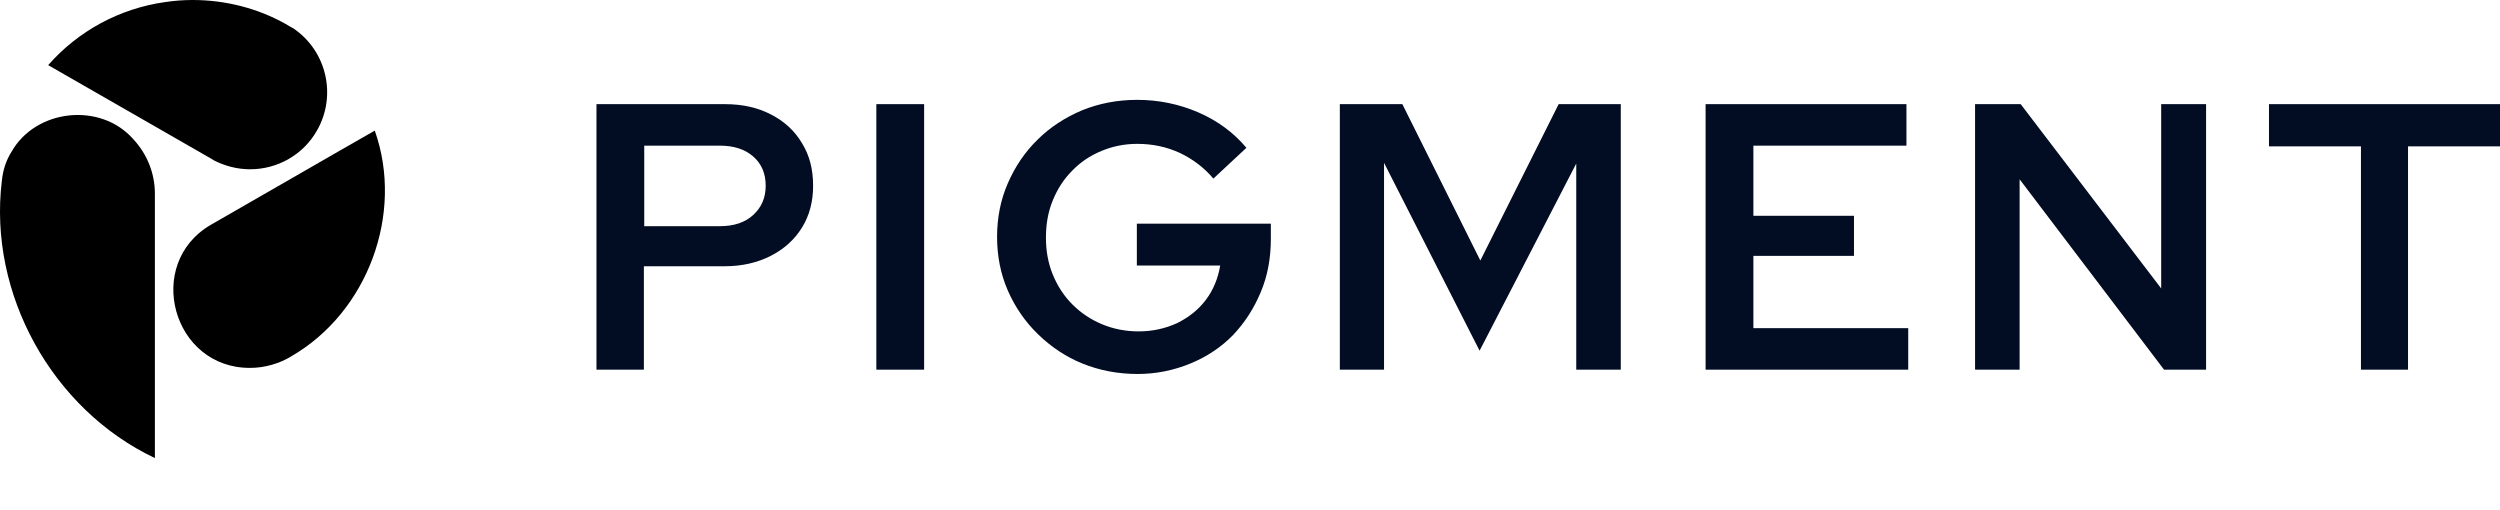 <svg width="152" height="31" viewBox="0 0 152 31" fill="none" xmlns="http://www.w3.org/2000/svg">
<path d="M36.265 22.476V6.332H44.085C45.156 6.332 46.095 6.549 46.881 6.963C47.69 7.376 48.323 7.964 48.76 8.703C49.219 9.443 49.437 10.292 49.437 11.293C49.437 12.25 49.219 13.098 48.76 13.838C48.301 14.578 47.668 15.144 46.86 15.557C46.051 15.971 45.112 16.188 44.063 16.188H39.148V22.476H36.265ZM39.17 13.751H43.779C44.609 13.751 45.287 13.534 45.789 13.077C46.292 12.62 46.554 12.032 46.554 11.293C46.554 10.531 46.292 9.944 45.789 9.508C45.287 9.073 44.609 8.856 43.779 8.856H39.17V13.751Z" fill="#020D23"/>
<path d="M53.282 22.476V6.332H56.187V22.476H53.282Z" fill="#020D23"/>
<path d="M69.163 22.738C67.962 22.738 66.848 22.52 65.821 22.107C64.794 21.693 63.899 21.084 63.112 20.323C62.326 19.561 61.714 18.669 61.277 17.668C60.84 16.667 60.622 15.579 60.622 14.404C60.622 13.229 60.84 12.141 61.277 11.14C61.714 10.14 62.304 9.248 63.09 8.486C63.855 7.724 64.772 7.137 65.799 6.702C66.826 6.288 67.94 6.071 69.141 6.071C70.452 6.071 71.697 6.332 72.855 6.832C74.013 7.333 74.996 8.051 75.782 8.986L73.773 10.858C73.205 10.183 72.505 9.661 71.719 9.291C70.911 8.921 70.059 8.747 69.141 8.747C68.355 8.747 67.634 8.899 66.957 9.182C66.28 9.465 65.69 9.857 65.188 10.379C64.685 10.879 64.292 11.489 64.008 12.185C63.724 12.881 63.593 13.621 63.593 14.448C63.593 15.253 63.724 15.993 64.008 16.689C64.292 17.385 64.685 17.994 65.209 18.517C65.734 19.039 66.323 19.43 67.001 19.713C67.678 19.996 68.421 20.148 69.229 20.148C70.081 20.148 70.845 19.974 71.566 19.648C72.265 19.3 72.855 18.843 73.314 18.234C73.773 17.624 74.056 16.928 74.188 16.145H69.12V13.599H77.268V14.513C77.268 15.688 77.071 16.776 76.656 17.755C76.241 18.756 75.673 19.626 74.974 20.366C74.253 21.106 73.401 21.672 72.418 22.085C71.37 22.52 70.299 22.738 69.163 22.738Z" fill="#020D23"/>
<path d="M81.462 22.476V6.332H85.263L90.004 15.84L94.766 6.332H98.544V22.476H95.836V9.944L89.959 21.323L84.149 9.9V22.476H81.462Z" fill="#020D23"/>
<path d="M103.7 22.476V6.332H115.912V8.856H106.606V13.12H112.722V15.557H106.606V19.952H116.02V22.476H103.7Z" fill="#020D23"/>
<path d="M120.084 22.476V6.332H122.858L131.4 17.537V6.332H134.13V22.476H131.574L122.793 10.901V22.476H120.084Z" fill="#020D23"/>
<path d="M143.546 22.476V8.899H137.954V6.332H152V8.899H146.408V22.476H143.546Z" fill="#020D23"/>
<path d="M15.228 22.367C10.488 22.411 8.74 16.036 12.825 13.664C14.66 12.62 20.864 9.03 22.786 7.942C24.578 12.99 22.349 18.995 17.697 21.671C16.997 22.106 16.08 22.367 15.228 22.367Z" fill="black"/>
<path d="M15.206 10.292C14.441 10.292 13.677 10.096 13 9.748L12.825 9.639L2.929 3.96C4.764 1.871 7.276 0.522 10.007 0.131C10.575 0.044 11.143 0 11.711 0C13.699 0 15.665 0.5 17.369 1.458C17.413 1.48 17.762 1.697 17.828 1.719C19.859 3.09 20.493 5.809 19.269 7.942C18.439 9.4 16.888 10.292 15.206 10.292Z" fill="black"/>
<path d="M9.417 27.851C3.17 24.892 -0.719 17.864 0.111 11.01C0.177 10.335 0.373 9.748 0.701 9.226C2.186 6.615 6.119 6.201 8.106 8.464C8.937 9.356 9.417 10.531 9.417 11.771V27.851Z" fill="black"/>
</svg>

